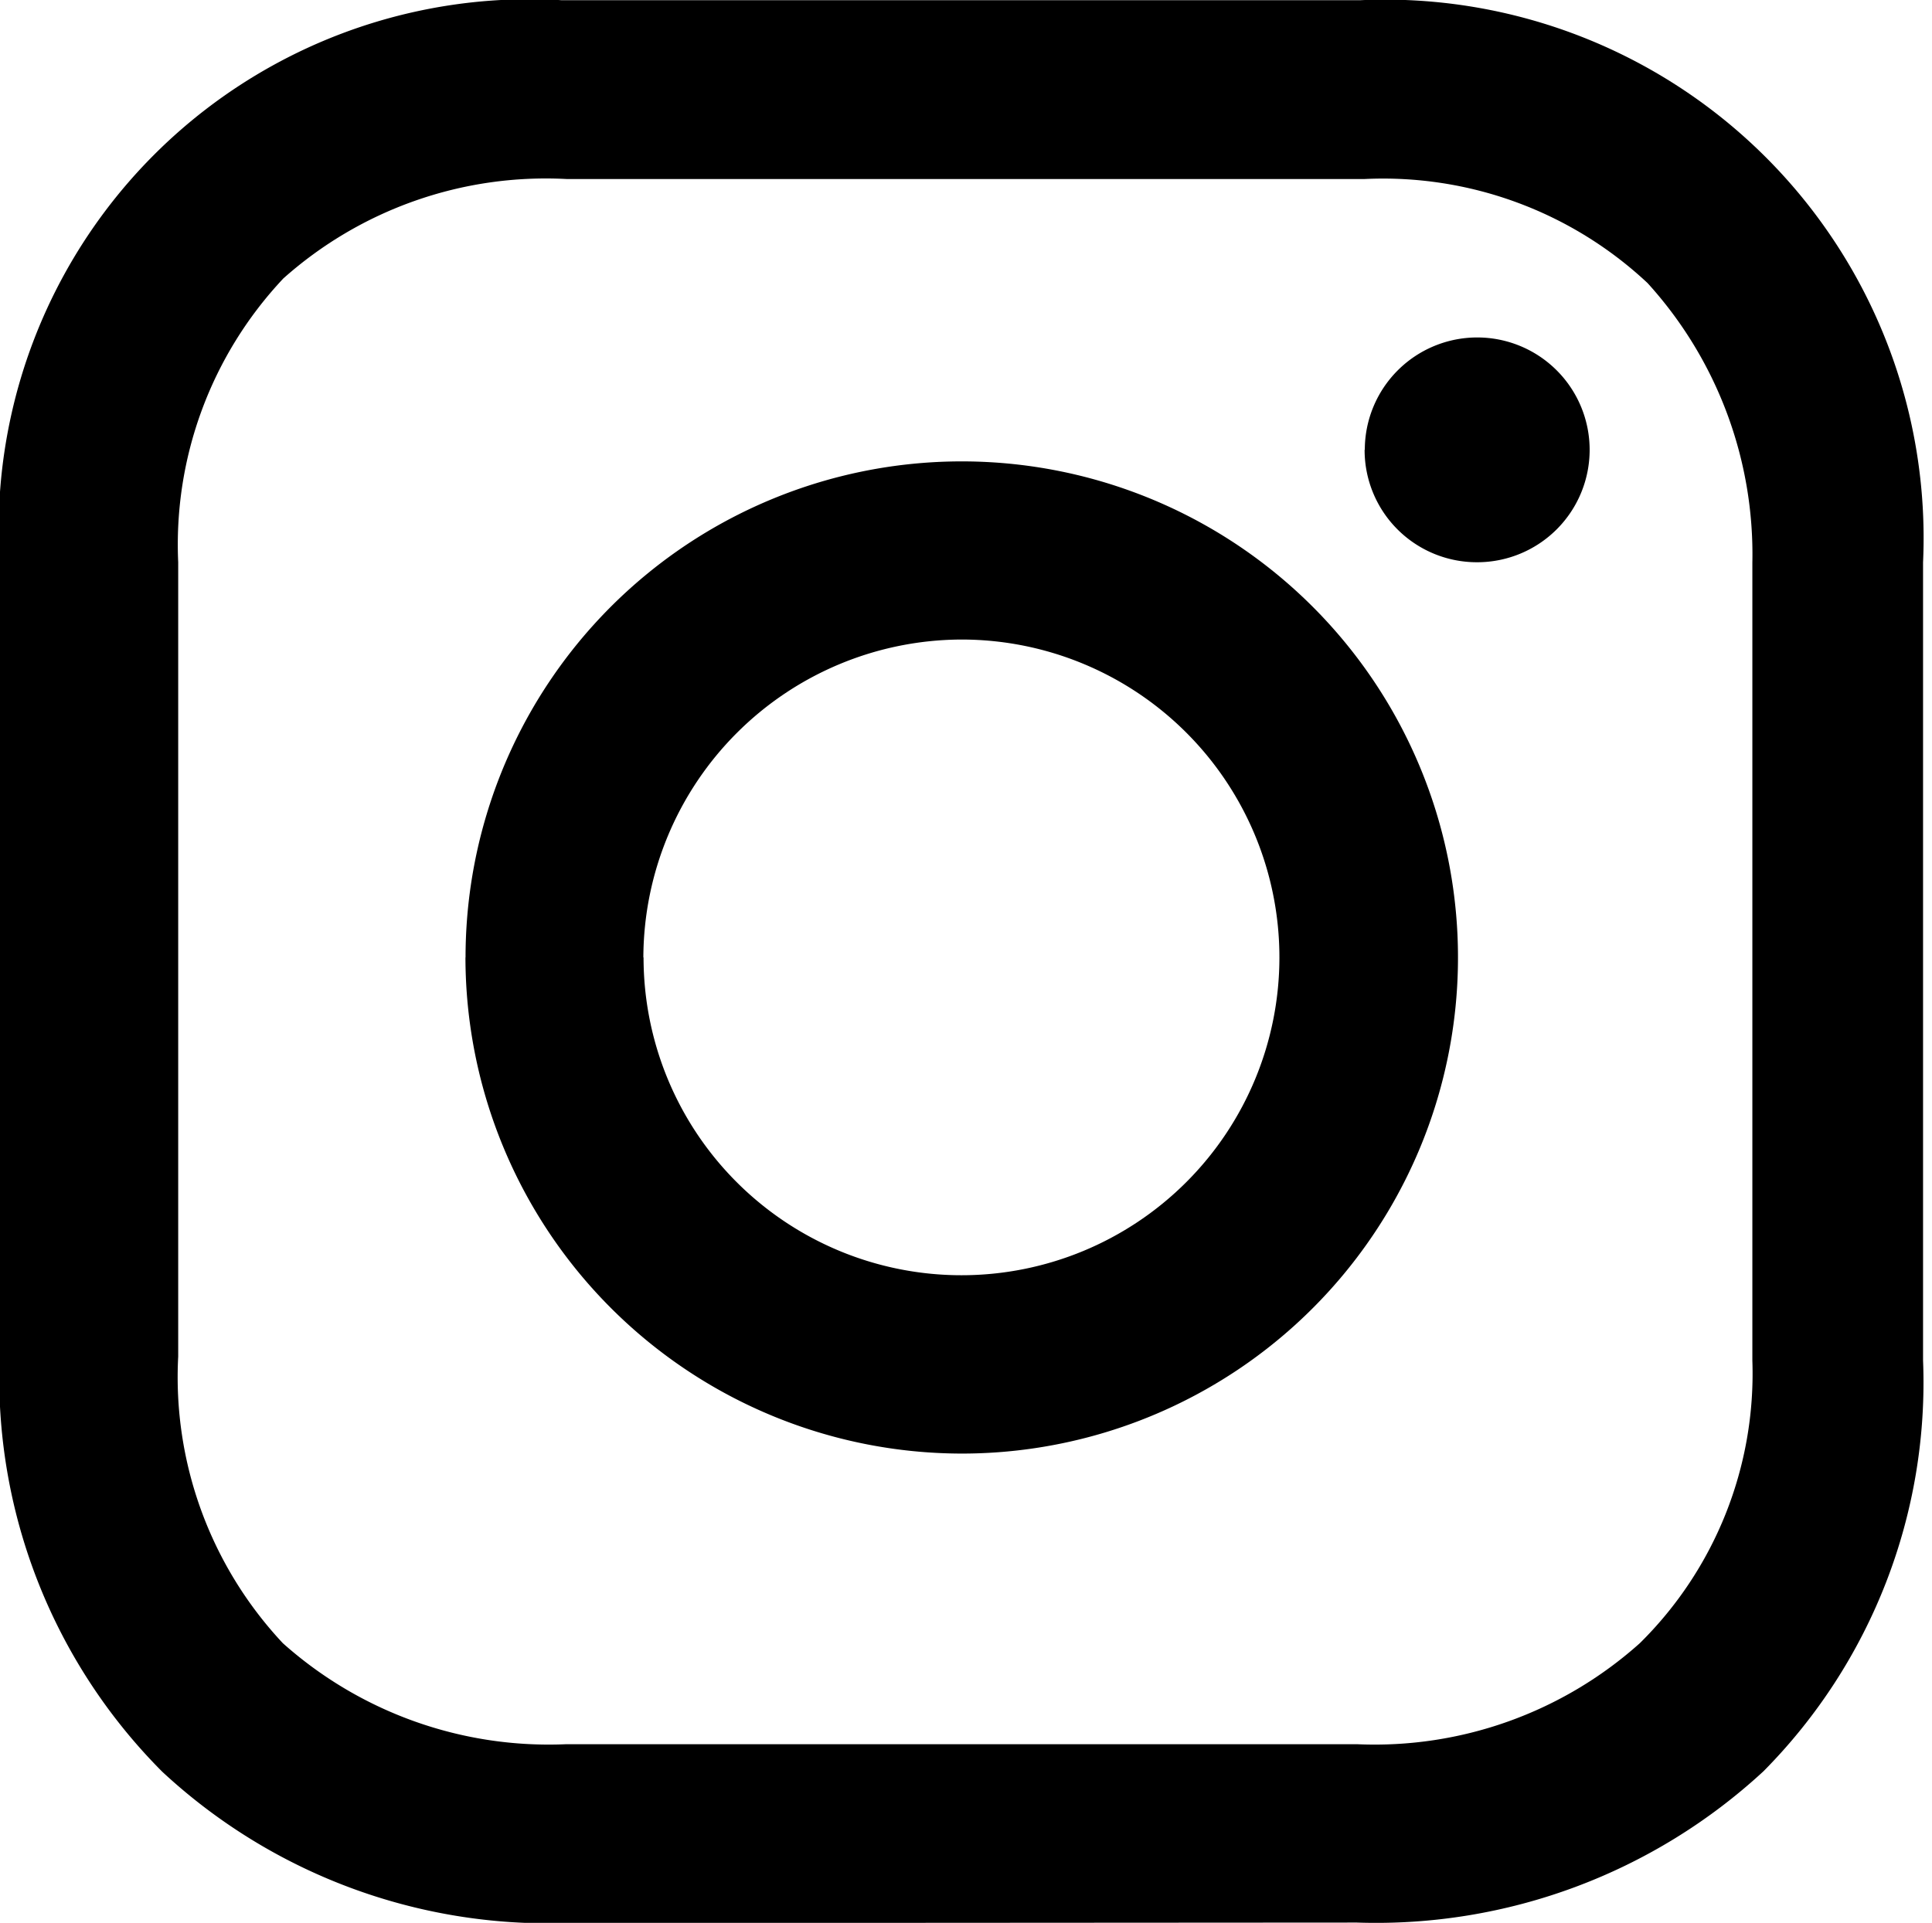 <svg xmlns="http://www.w3.org/2000/svg" width="20.09" height="20" viewBox="0 0 20.09 20">
    <path data-name="Rectangle 546" transform="translate(.09)" style="fill:none" d="M0 0h20v20H0z"/>
    <g data-name="Component 35 – 19">
        <path data-name="Union 5" d="M5.887 20.002a5.891 5.891 0 0 1-4.2-1.574 5.806 5.806 0 0 1-1.691-4.314V5.85A5.521 5.521 0 0 1 5.838.002h8.309a5.6 5.6 0 0 1 5.85 5.848v8.3a5.746 5.746 0 0 1-1.659 4.273 5.935 5.935 0 0 1-4.229 1.574zm-2.946-17.1a4.038 4.038 0 0 0-1.088 2.945v8.264a4.048 4.048 0 0 0 1.088 2.98 4.151 4.151 0 0 0 2.946 1.051h8.225a4.133 4.133 0 0 0 2.94-1.051 3.939 3.939 0 0 0 1.17-2.939v-8.3a4.194 4.194 0 0 0-1.09-2.908 4.021 4.021 0 0 0-2.941-1.082h-8.3a4.1 4.1 0 0 0-2.951 1.04zm1.9 7.057a5.16 5.16 0 1 1 5.158 5.16 5.167 5.167 0 0 1-5.159-5.16zm1.851 0A3.306 3.306 0 1 0 10 6.652a3.318 3.318 0 0 0-3.31 3.307zm7.5-5.281a1.169 1.169 0 1 1 1.17 1.17 1.167 1.167 0 0 1-1.172-1.17z"/>
    </g>
</svg>
